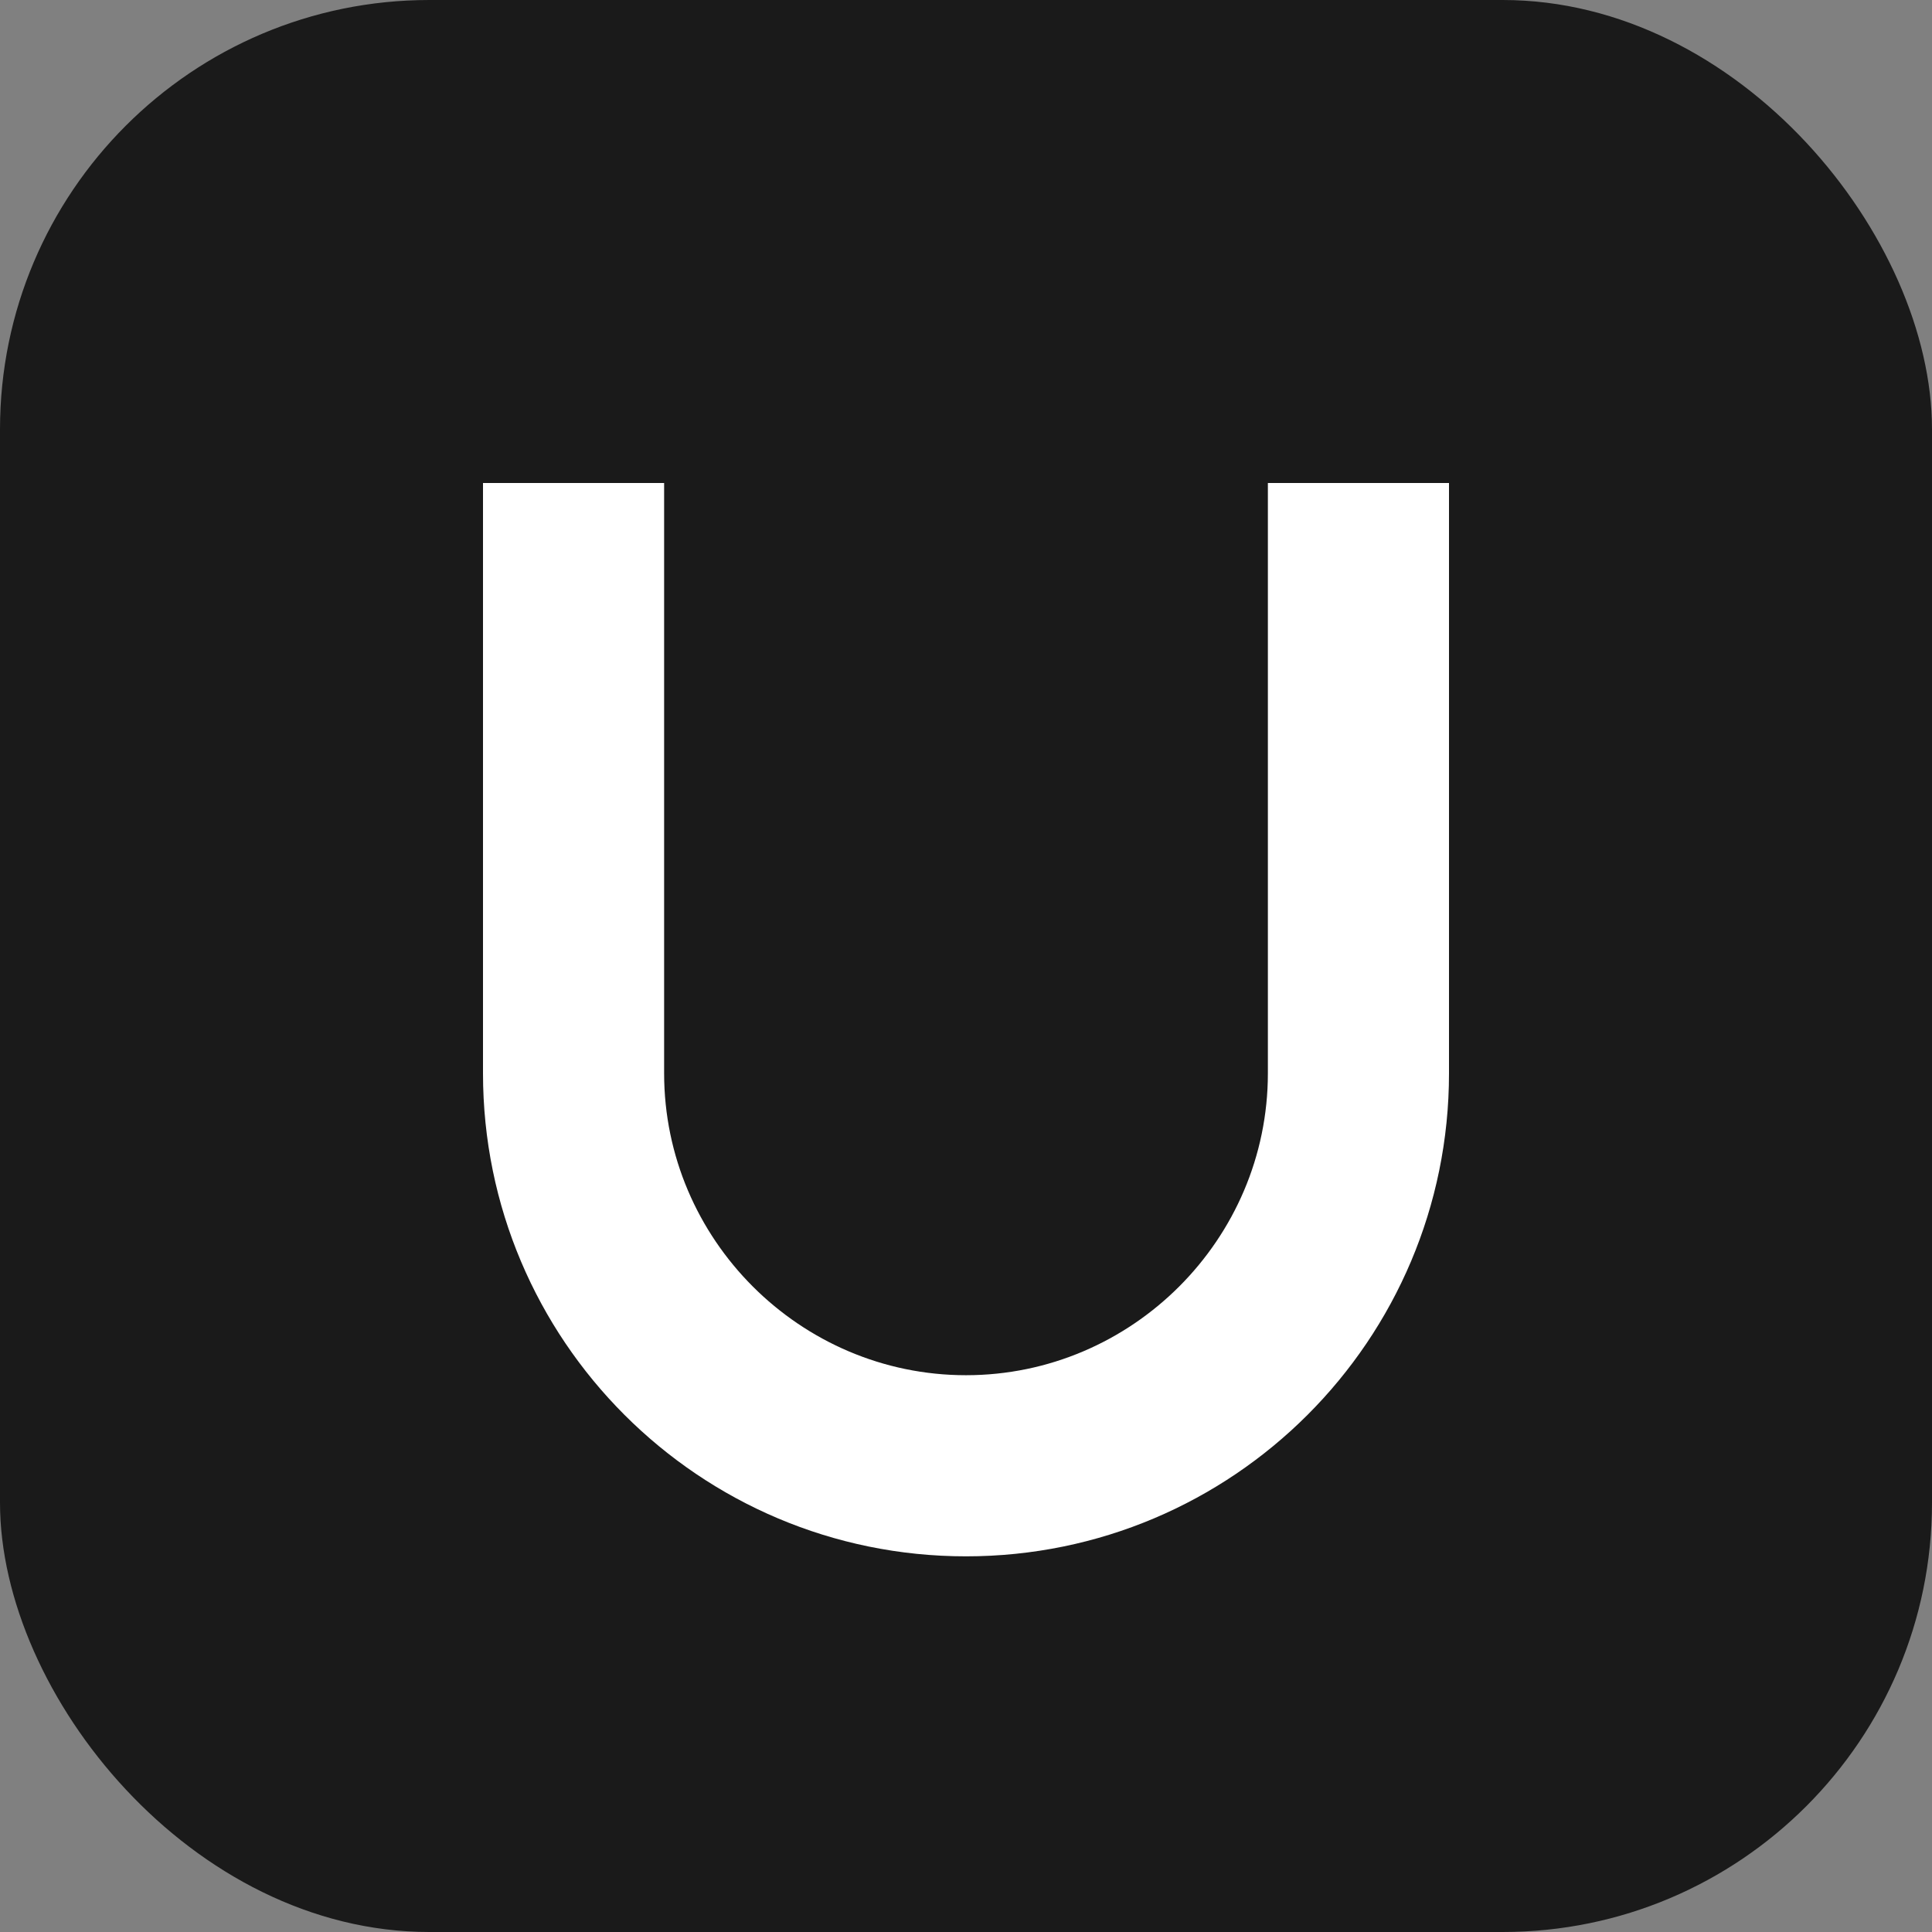 <svg width="180" height="180" viewBox="0 0 180 180" xmlns="http://www.w3.org/2000/svg">
  <rect x="0" y="0" width="180" height="180" fill="#808080" stroke="none"/>
  <rect width="180" height="180" rx="40" fill="#1a1a1a"/>
  <path d="M45 45v55c0 24.853 20.147 45 45 45s45-20.147 45-45V45h-16.875v55c0 15.464-12.661 28.125-28.125 28.125s-28.125-12.661-28.125-28.125V45H45z" fill="#ffffff"/>
</svg> 